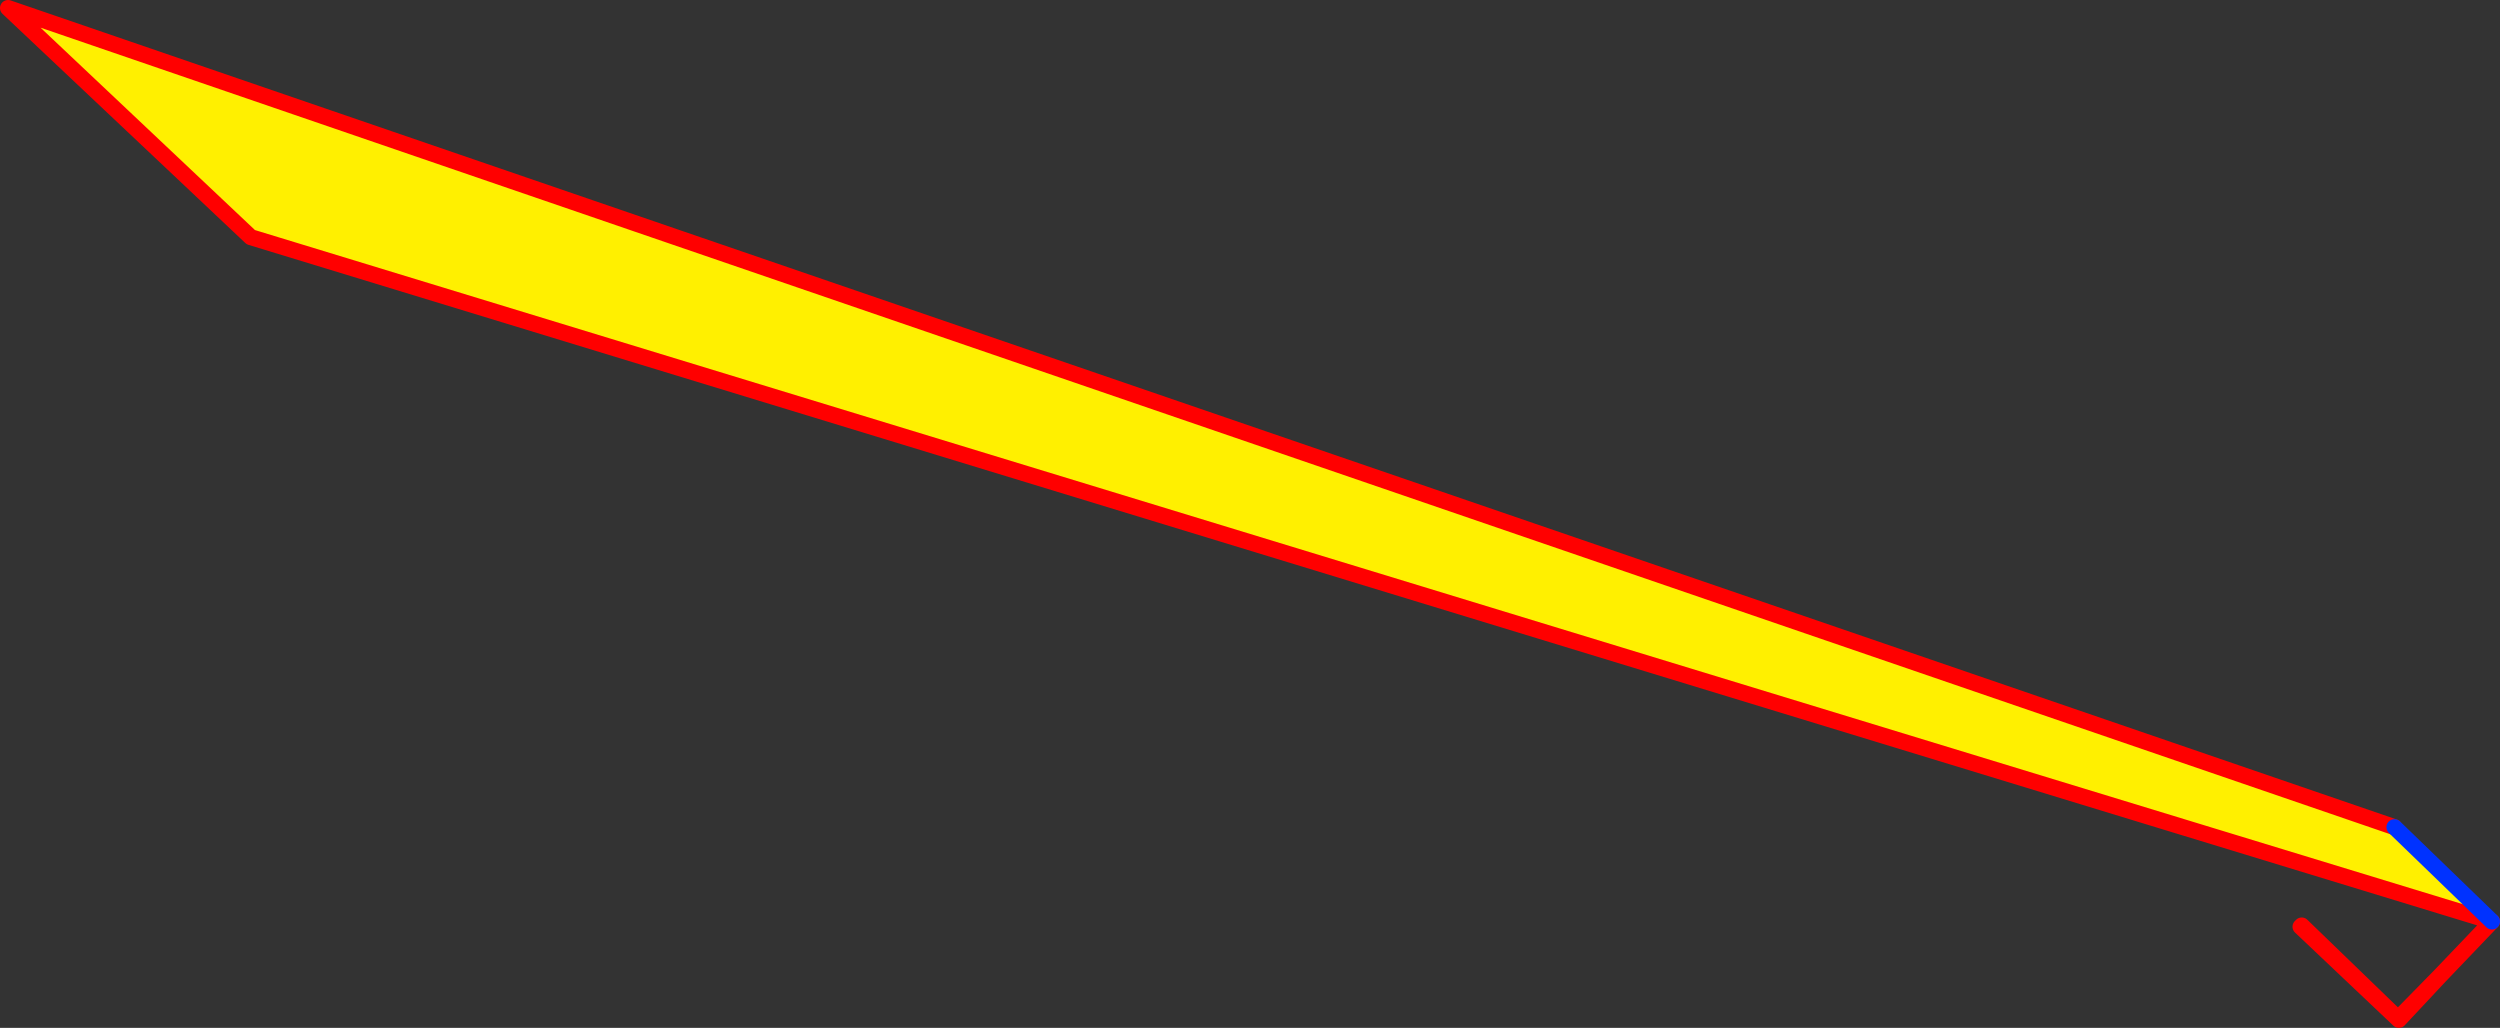 <?xml version="1.0" encoding="UTF-8" standalone="no"?>
<svg xmlns:xlink="http://www.w3.org/1999/xlink" height="128.05px" width="311.45px" xmlns="http://www.w3.org/2000/svg">
  <rect width="100%" height="100%" fill="#333333" stroke="none"/>
  <g transform="matrix(1.0, 0.0, 0.0, 1.0, 305.55, -27.2)">
    <path d="M4.9 142.0 L-274.3 56.75 -304.55 28.2 -7.25 130.25 4.9 142.0 M-18.95 142.65 L-18.8 142.5 -6.8 154.1 -1.65 148.85 -6.7 154.25 -18.95 142.65" fill="#fff000" fill-rule="evenodd" stroke="none"/>
    <path d="M-18.95 142.65 L-6.7 154.25 -1.65 148.85 -6.8 154.1 -18.8 142.5 -18.95 142.65 M-7.25 130.25 L-304.55 28.2 -274.3 56.75 4.9 142.0 -1.65 148.85" fill="none" stroke="#ff0000" stroke-linecap="round" stroke-linejoin="round" stroke-width="2.0"/>
    <path d="M4.9 142.0 L-7.25 130.25" fill="none" stroke="#0032ff" stroke-linecap="round" stroke-linejoin="round" stroke-width="2.0"/>
  </g>
</svg>
